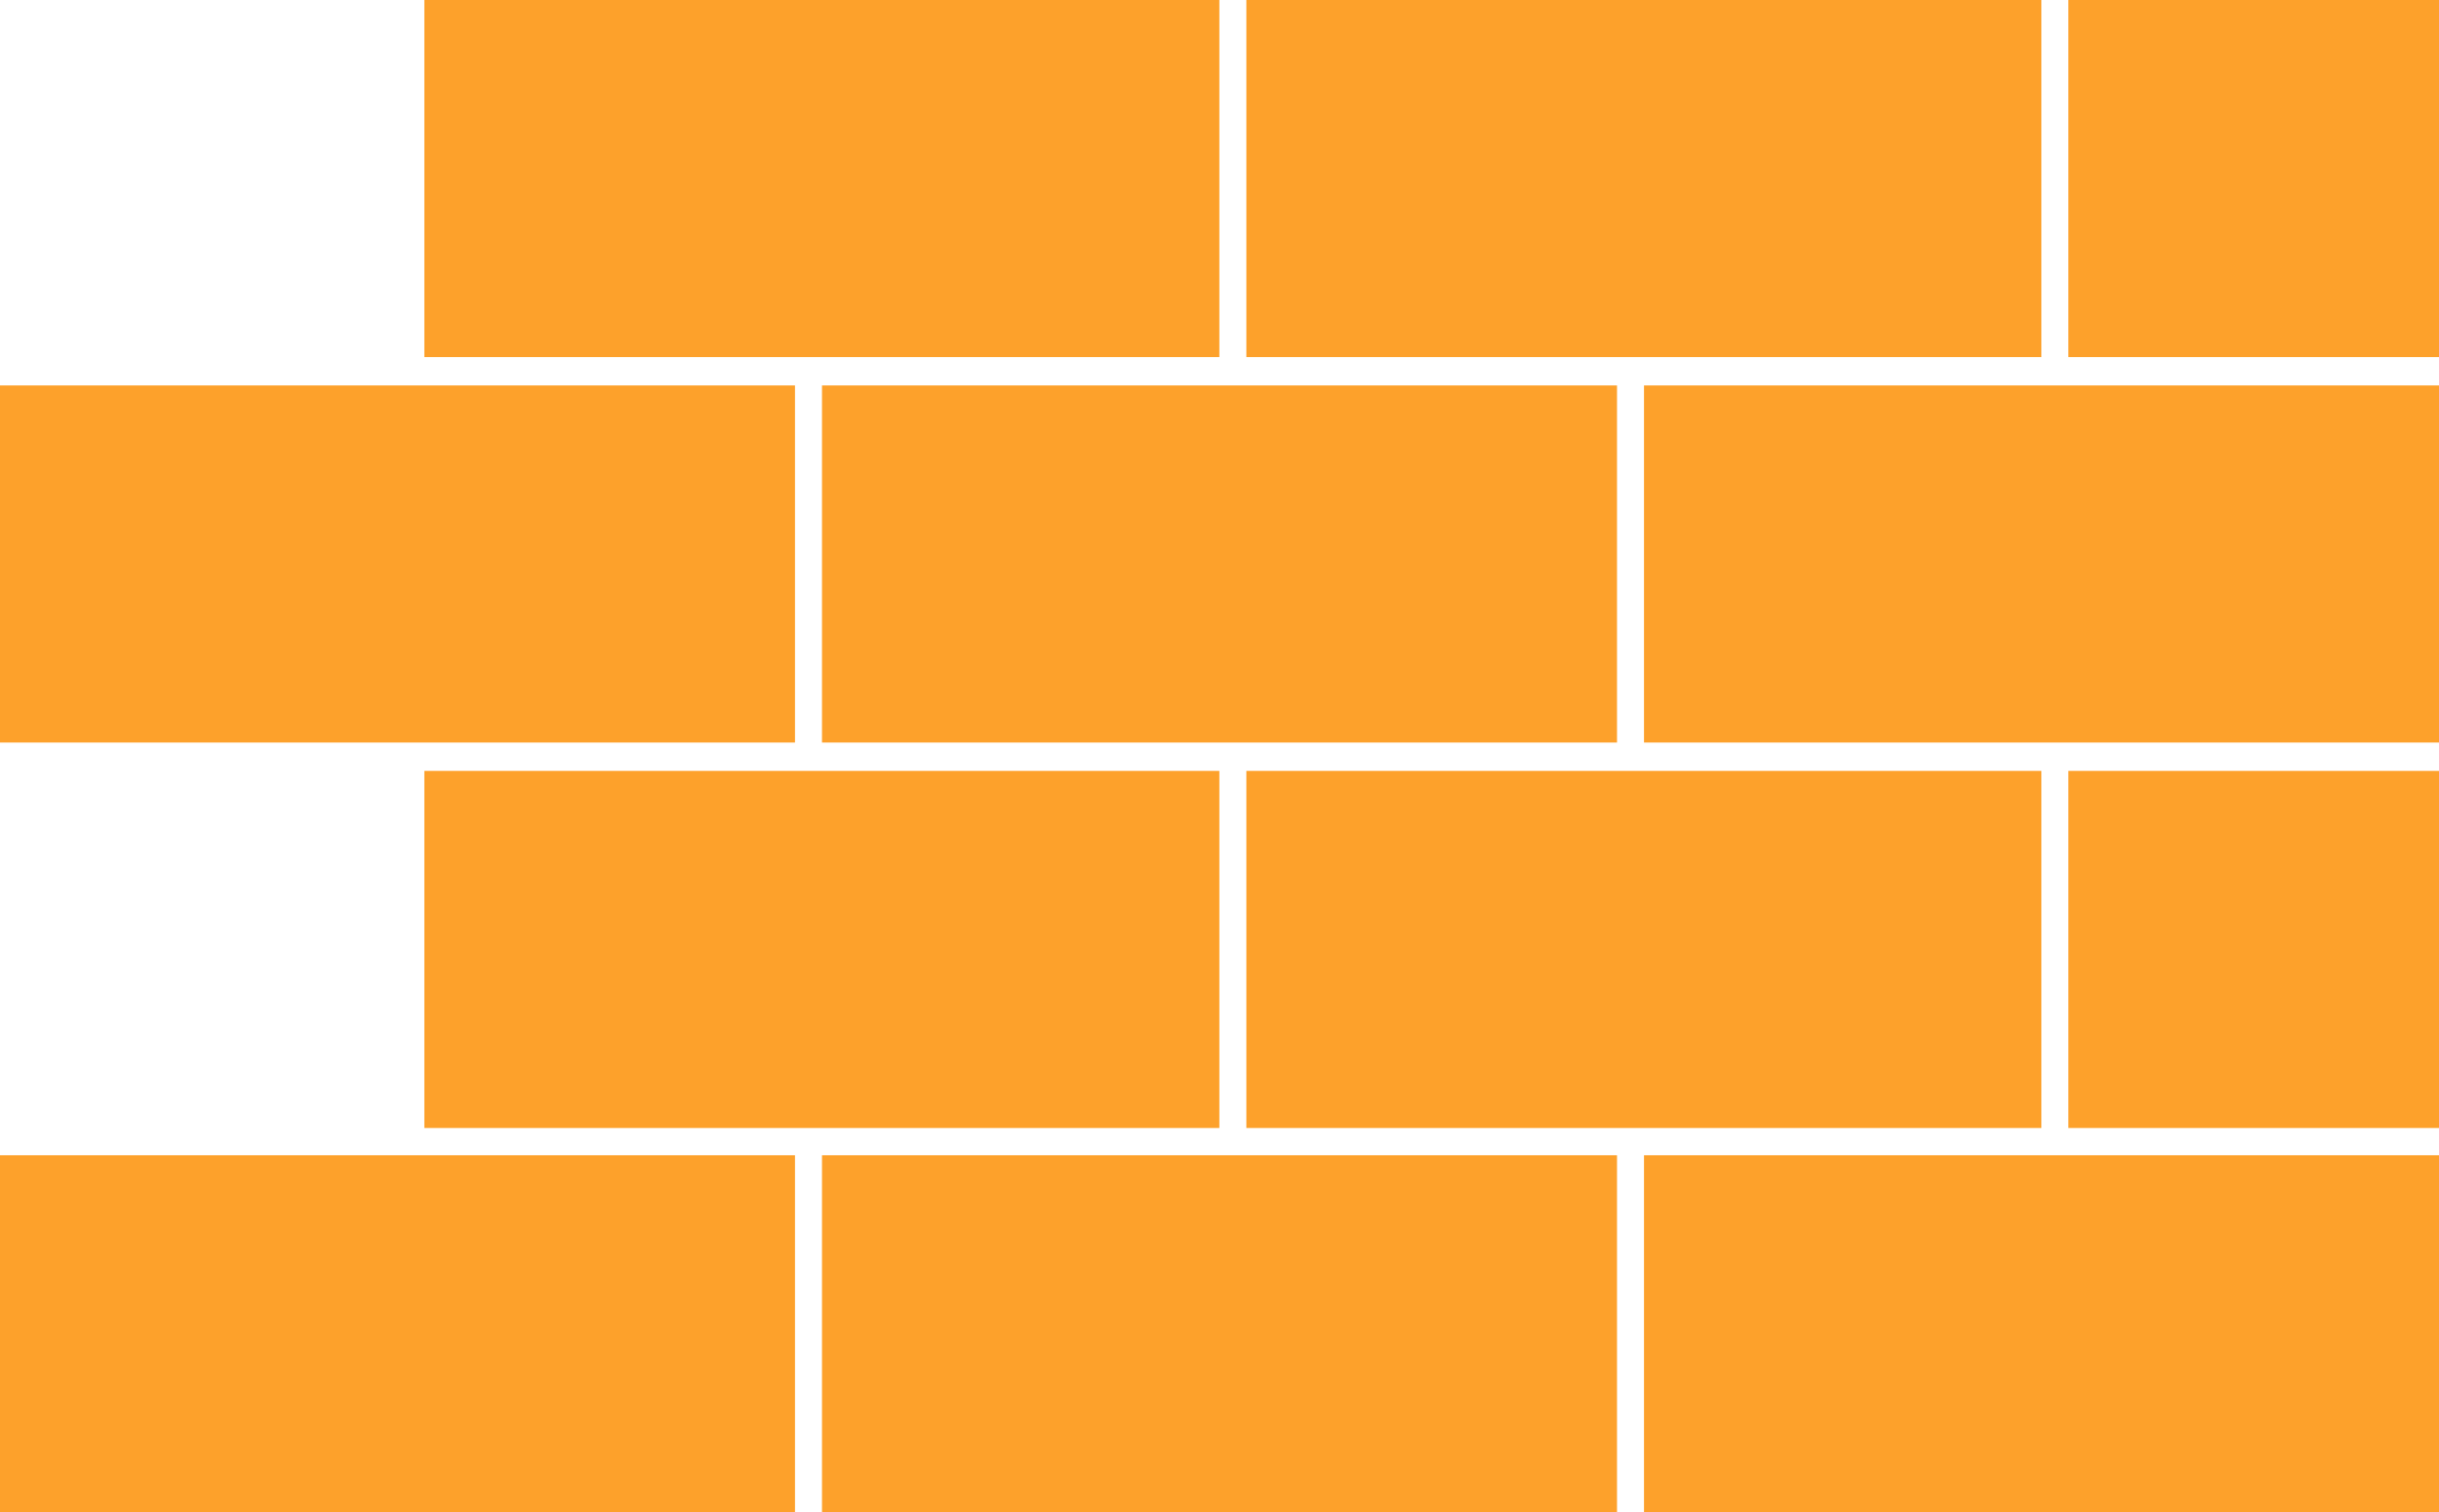 <svg xmlns="http://www.w3.org/2000/svg" viewBox="0 0 90.35 56.03"><defs><style>.cls-1,.cls-3{opacity:1;}.cls-2,.cls-3{fill:#FDA12B;}</style></defs><title>Element 2</title><g id="Ebene_2" data-name="Ebene 2"><g id="Ebene_1-2" data-name="Ebene 1"><g class="cls-1"><rect class="cls-2" x="60.9" y="42.8" width="29.45" height="13.23"/></g><g class="cls-1"><rect class="cls-2" x="76.62" y="28.56" width="13.73" height="13.23"/></g><g class="cls-1"><rect class="cls-2" x="30.45" y="42.8" width="29.45" height="13.23"/></g><rect class="cls-3" y="42.8" width="29.45" height="13.23"/><g class="cls-1"><rect class="cls-2" x="60.9" y="14.28" width="29.45" height="13.23"/></g><g class="cls-1"><rect class="cls-2" x="30.45" y="14.28" width="29.45" height="13.23"/></g><rect class="cls-3" y="14.28" width="29.45" height="13.23"/><g class="cls-1"><rect class="cls-2" x="46.17" y="28.56" width="29.45" height="13.23"/></g><g class="cls-1"><rect class="cls-2" x="15.72" y="28.56" width="29.45" height="13.23"/></g><g class="cls-1"><rect class="cls-2" x="76.62" width="13.73" height="13.23"/></g><g class="cls-1"><rect class="cls-2" x="46.17" width="29.45" height="13.23"/></g><g class="cls-1"><rect class="cls-2" x="15.72" width="29.45" height="13.23"/></g></g></g></svg>